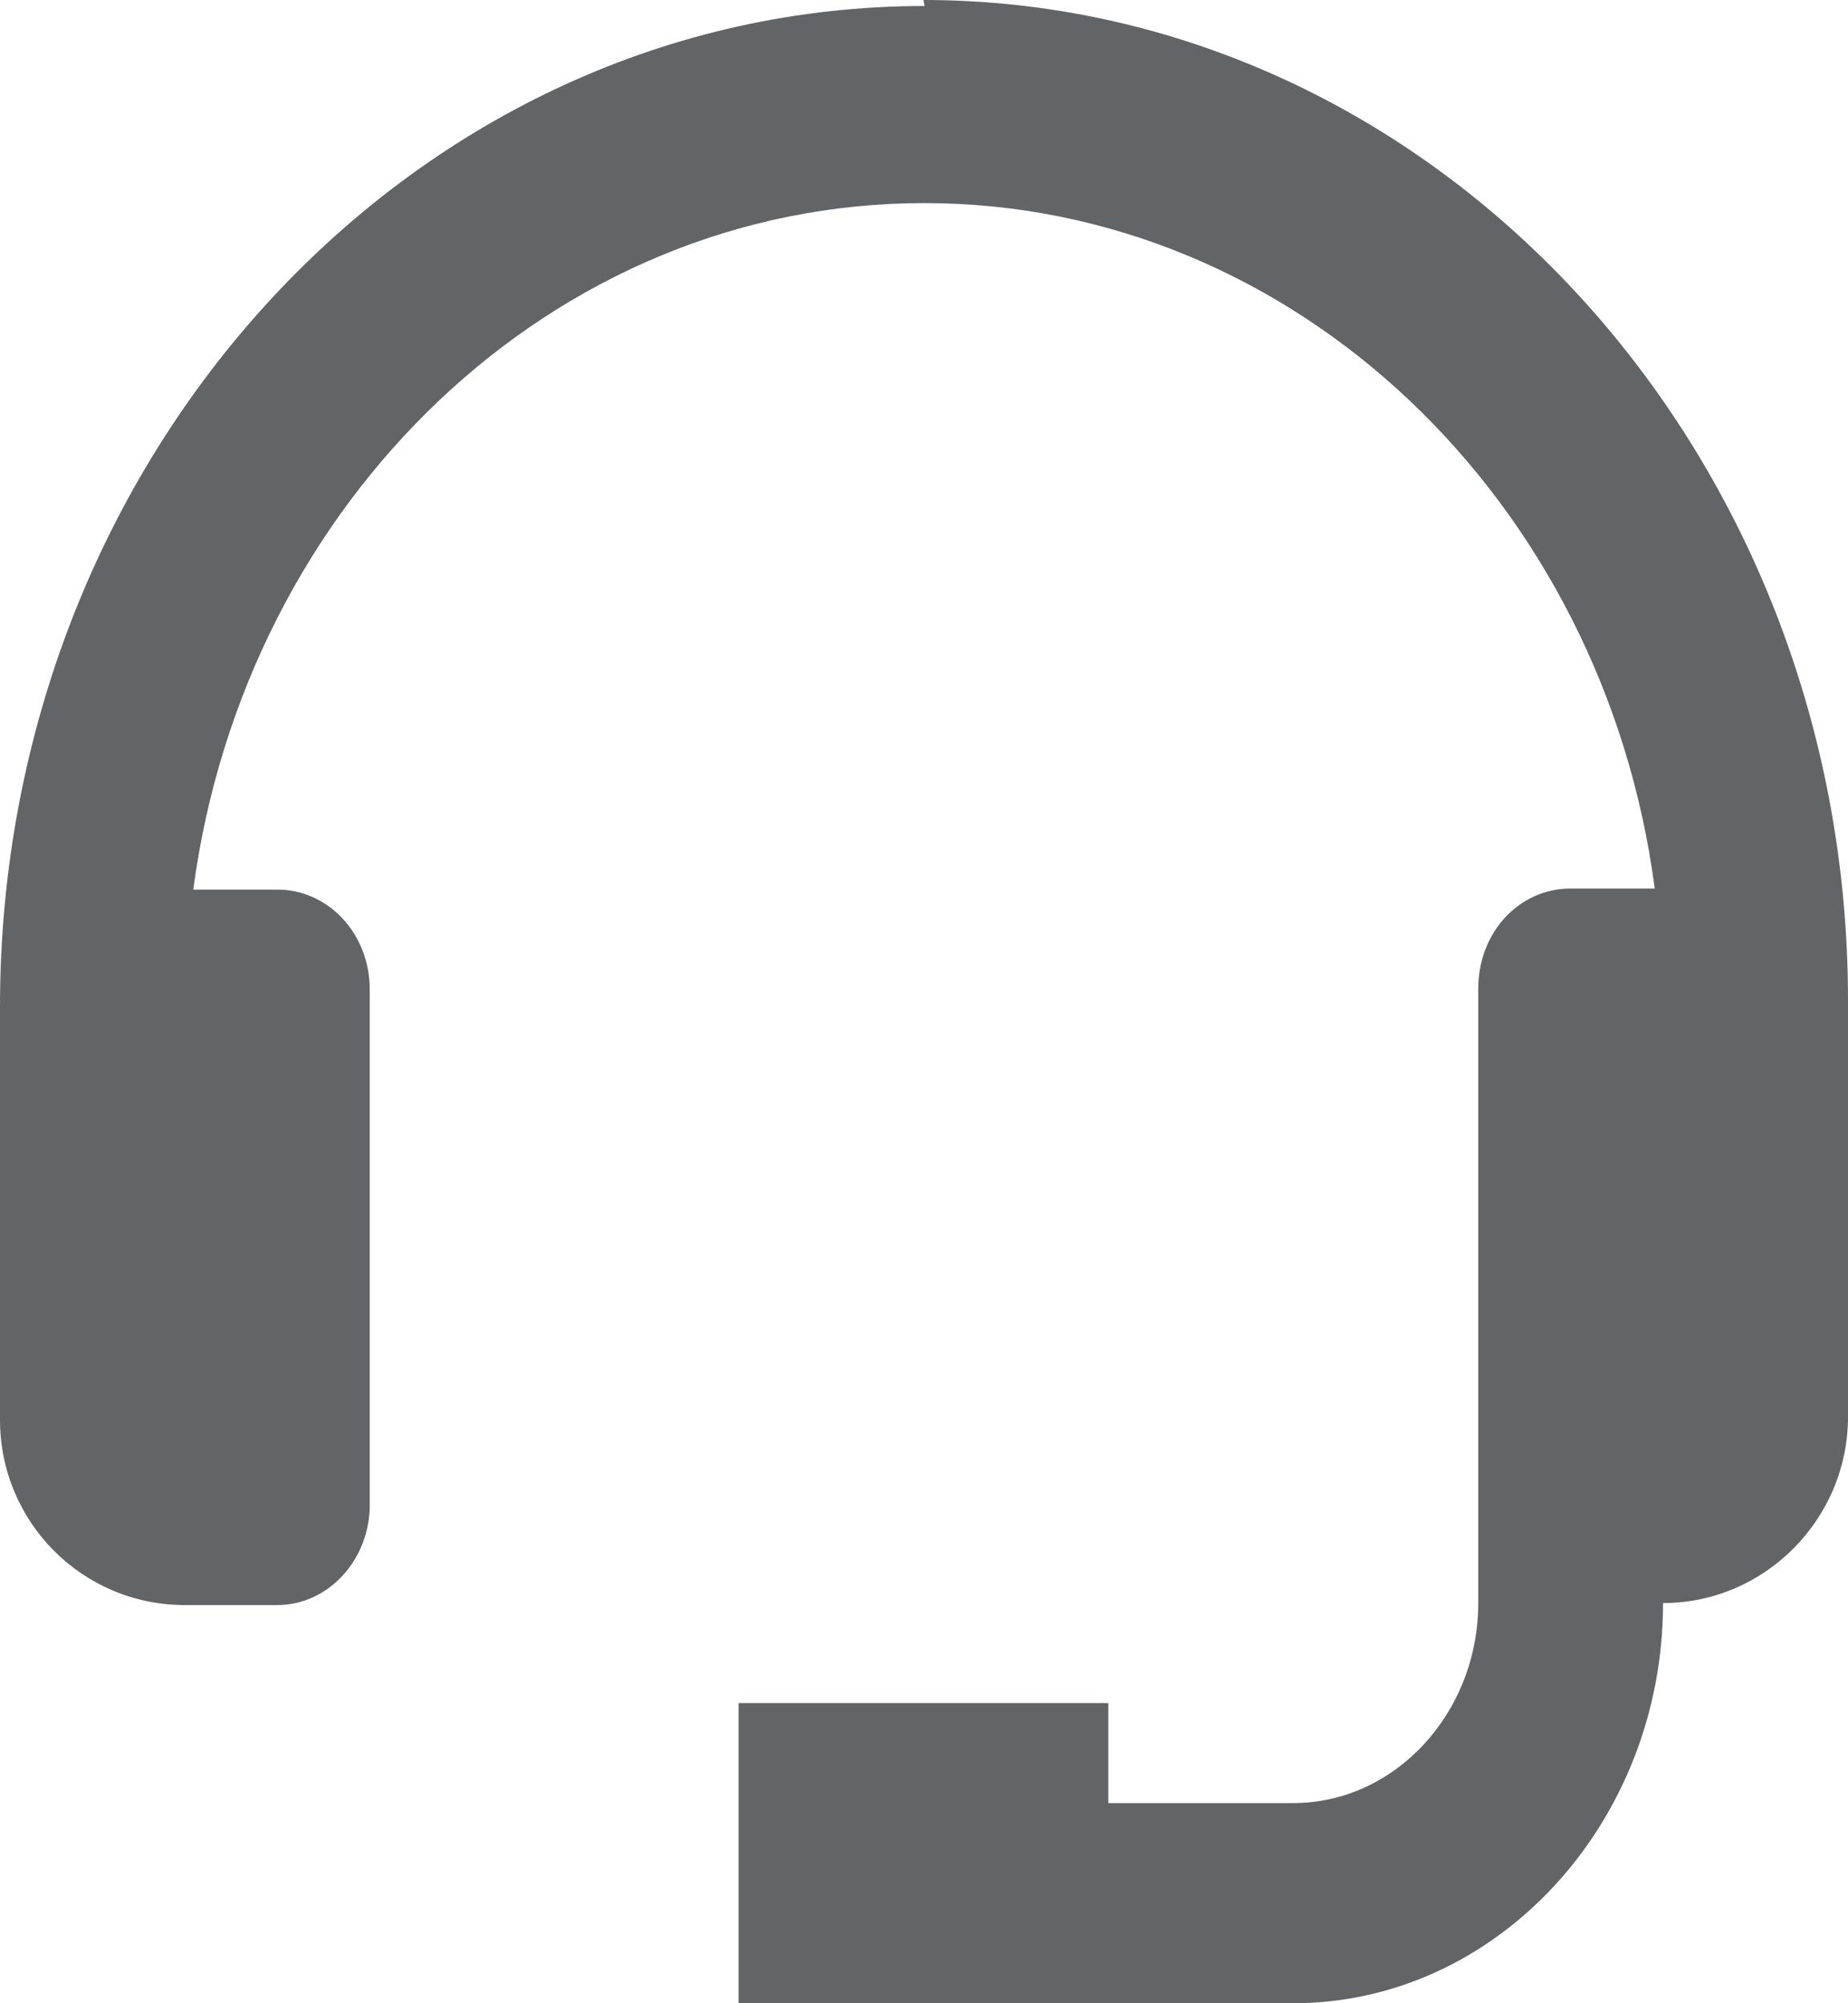<svg width="12" height="13" viewBox="0 0 12 13" fill="none" xmlns="http://www.w3.org/2000/svg">
<path d="M6.004 0.039C2.69 0.039 0 2.948 0 6.532V6.993V9.123V9.214C0 9.877 0.534 10.416 1.201 10.416H1.801C2.131 10.416 2.401 10.123 2.401 9.766V6.422C2.401 6.058 2.131 5.773 1.801 5.773H1.255C1.589 3.26 3.584 1.318 6.002 1.318C8.416 1.318 10.416 3.258 10.745 5.766H10.199C9.863 5.766 9.599 6.052 9.599 6.416V9.104V9.753V10.403C9.599 11.117 9.058 11.701 8.398 11.701H7.197V11.052H4.796V13H5.996H7.197H8.398C9.719 13 10.799 11.831 10.799 10.403C11.46 10.403 12 9.857 12 9.195V9.097V6.961V6.493C12 2.909 9.304 0 5.996 0L6.004 0.039Z" fill="#636465"/>
</svg>
